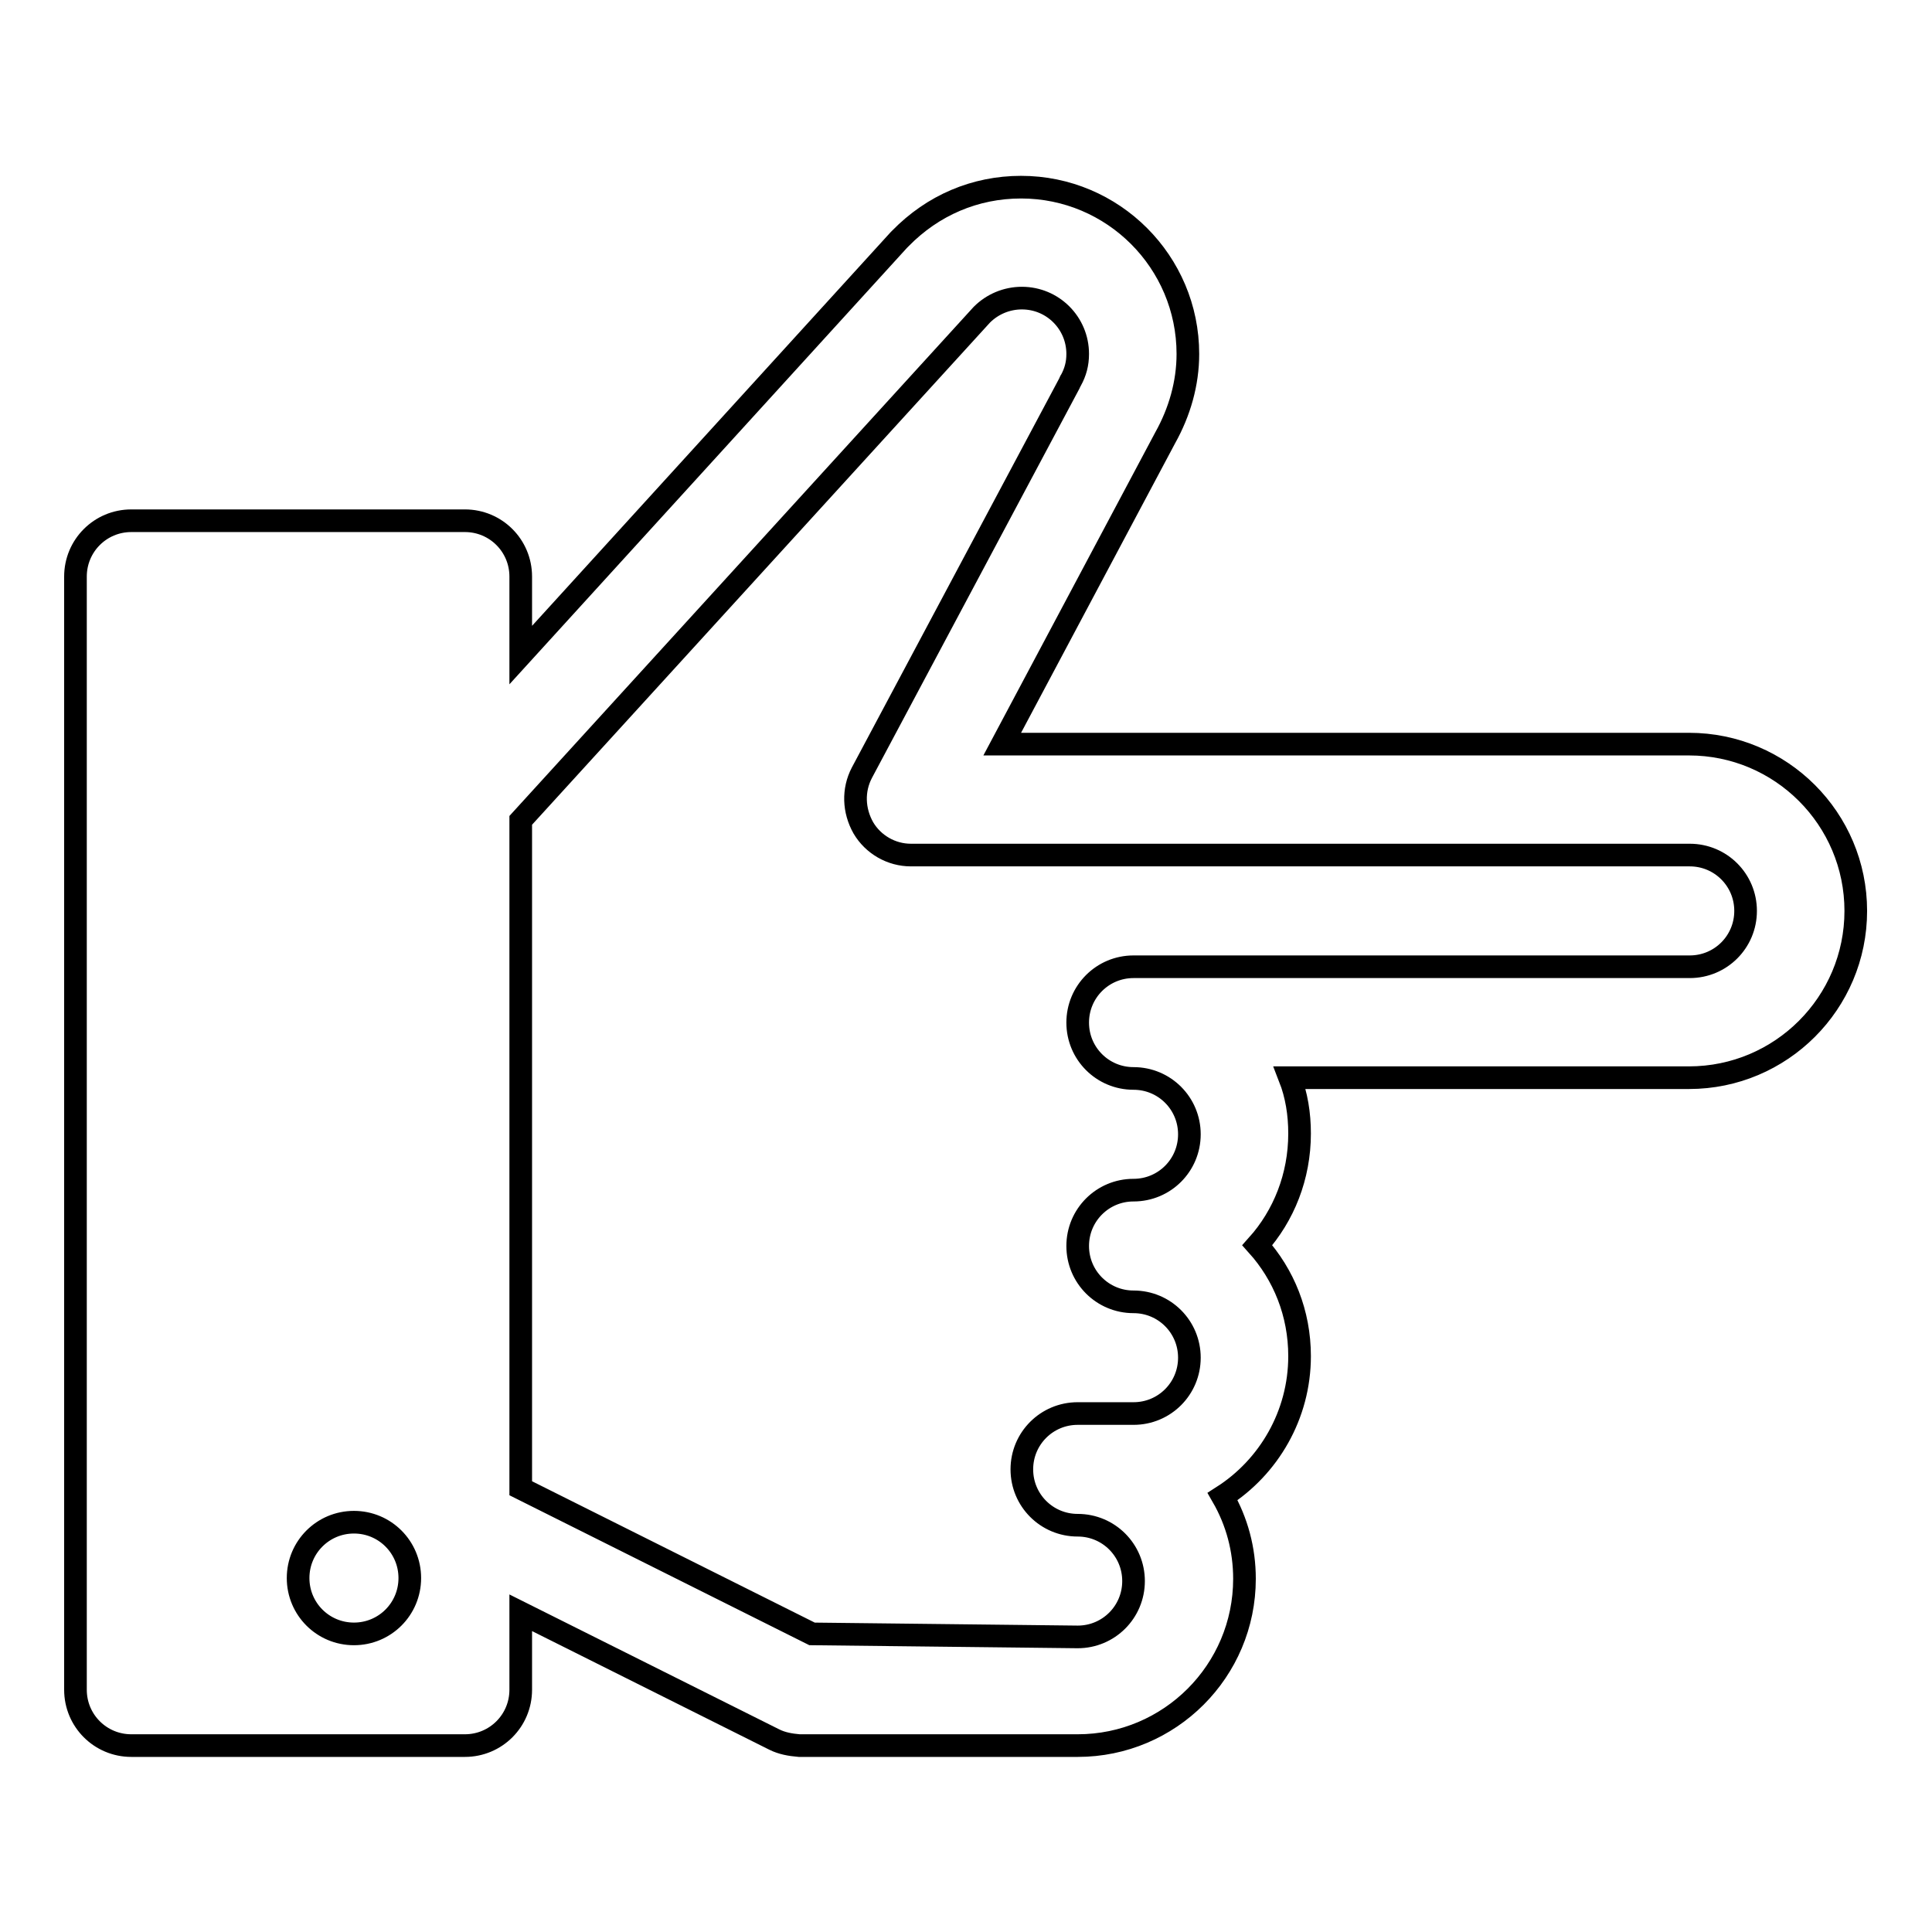 <?xml version="1.0" encoding="utf-8"?>
<!-- Svg Vector Icons : http://www.onlinewebfonts.com/icon -->
<!DOCTYPE svg PUBLIC "-//W3C//DTD SVG 1.1//EN" "http://www.w3.org/Graphics/SVG/1.1/DTD/svg11.dtd">
<svg version="1.1" xmlns="http://www.w3.org/2000/svg" xmlns:xlink="http://www.w3.org/1999/xlink" x="0px" y="0px" viewBox="0 0 256 256" enable-background="new 0 0 256 256" xml:space="preserve">
<g> <path stroke-width="3" fill-opacity="0" stroke="#000000"  d="M105.9,231.3h36.9c12.2,0,22.1-9.9,22.1-22.1c0-3.9-1-7.6-2.9-10.9c6.1-3.9,10.2-10.8,10.2-18.6 c0-5.7-2.1-10.8-5.6-14.7c3.5-3.9,5.6-9.1,5.6-14.8c0-2.6-0.4-5.1-1.3-7.4h52.9c12.2,0,22.1-9.9,22.1-22.1 c0-12.2-9.9-22.1-22.1-22.1h-91l21.6-40.6c1.9-3.4,3-7.2,3-11.1c0-12.2-9.9-22.1-22.1-22.1c-6.1,0-11.7,2.4-16,6.8 c-0.1,0.1-0.1,0.1-0.2,0.2L69,86.8V76.4c0-4.1-3.3-7.4-7.4-7.4H17.4c-4.1,0-7.4,3.3-7.4,7.4v147.5c0,4.1,3.3,7.4,7.4,7.4h44.2 c4.1,0,7.4-3.3,7.4-7.4v-10.2l33.6,16.8C103.6,231,104.7,231.2,105.9,231.3L105.9,231.3z M46.9,216.5c-4.1,0-7.4-3.3-7.4-7.4 c0-4.1,3.3-7.4,7.4-7.4c4.1,0,7.4,3.3,7.4,7.4C54.3,213.2,51,216.5,46.9,216.5z M107.6,216.5L69,197.2v-88.5l61.1-67 c1.4-1.4,3.3-2.2,5.3-2.2c4.1,0,7.4,3.3,7.4,7.4c0,1.3-0.3,2.4-0.9,3.5c-0.1,0.1-0.1,0.2-0.2,0.4l-27.5,51.6 c-1.2,2.3-1.1,5,0.2,7.3c1.3,2.2,3.7,3.6,6.3,3.6h103.2c4.1,0,7.4,3.3,7.4,7.4c0,4.1-3.3,7.4-7.4,7.4h-73.7c-4.1,0-7.4,3.3-7.4,7.4 c0,4.1,3.3,7.4,7.4,7.4c4.1,0,7.4,3.3,7.4,7.4s-3.3,7.4-7.4,7.4c-4.1,0-7.4,3.3-7.4,7.4s3.3,7.4,7.4,7.4c4.1,0,7.4,3.3,7.4,7.4 c0,4.1-3.3,7.4-7.4,7.4h-7.4c-4.1,0-7.4,3.3-7.4,7.4c0,4.1,3.3,7.4,7.4,7.4c4.1,0,7.4,3.3,7.4,7.4s-3.3,7.4-7.4,7.4L107.6,216.5 L107.6,216.5z"/></g>
</svg>